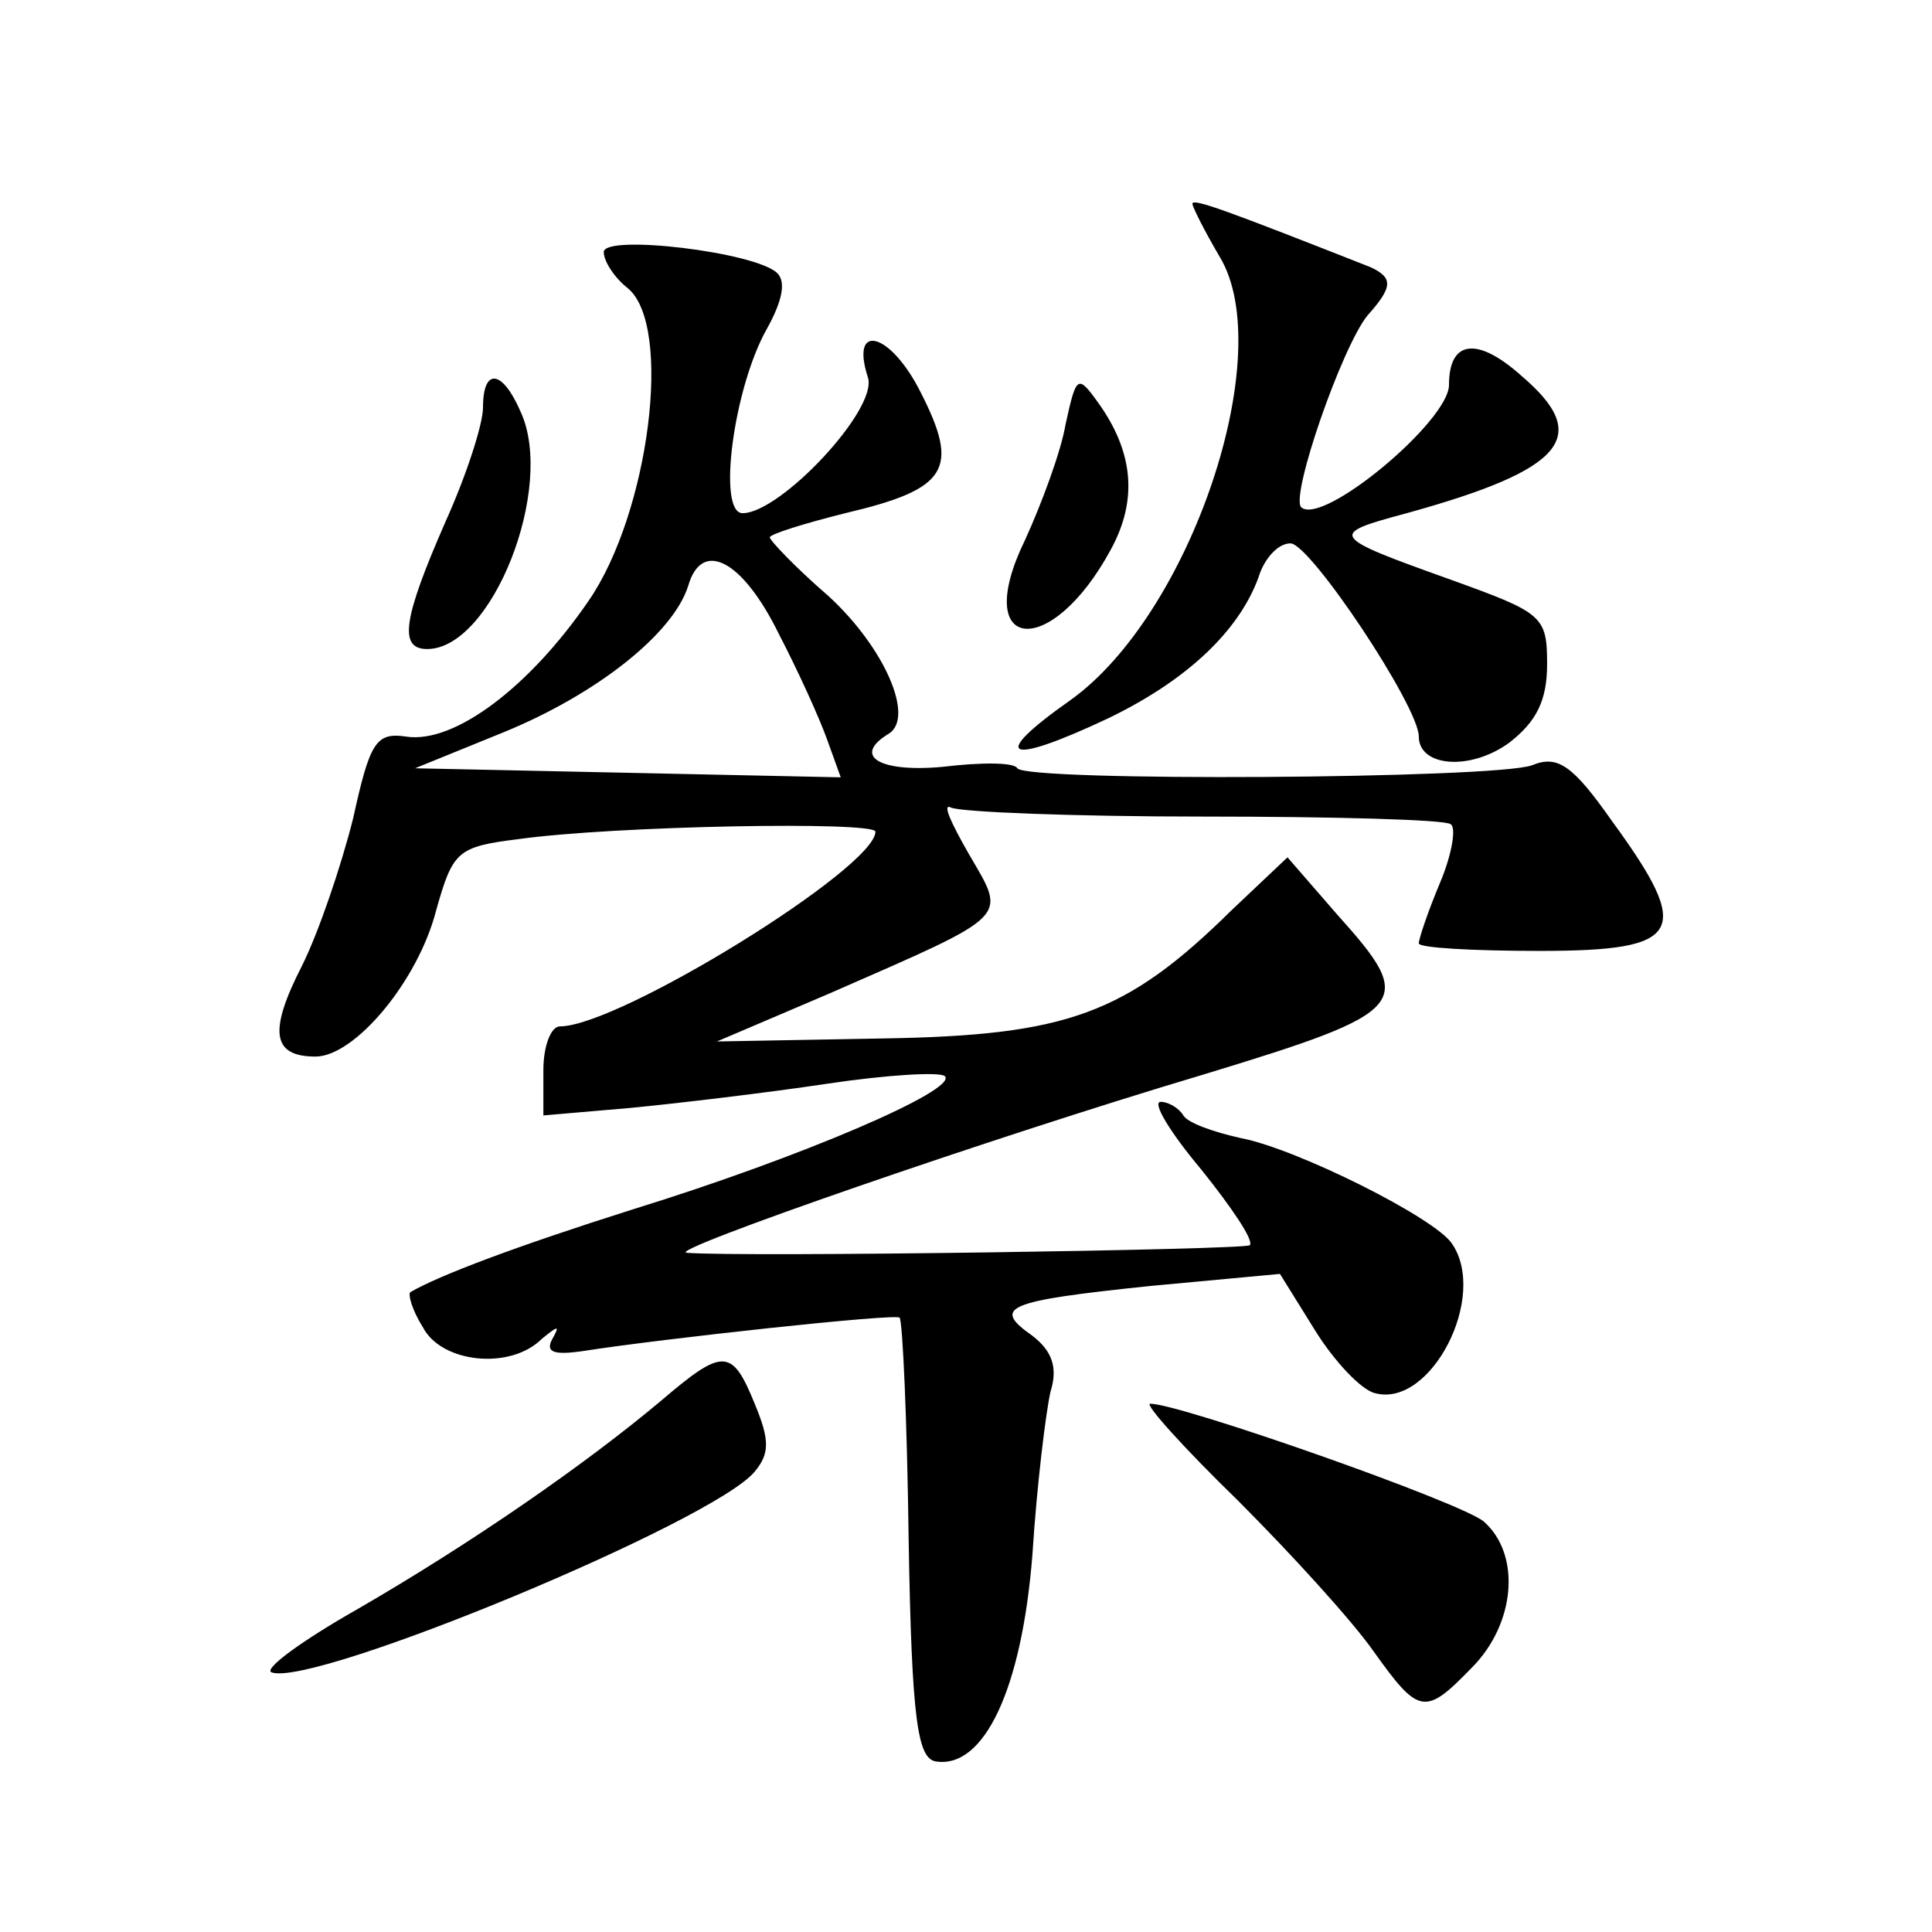 <?xml version="1.0" standalone="no"?>
<!DOCTYPE svg PUBLIC "-//W3C//DTD SVG 20010904//EN"
 "http://www.w3.org/TR/2001/REC-SVG-20010904/DTD/svg10.dtd">
<svg version="1.0" xmlns="http://www.w3.org/2000/svg"
 width="128pt" height="128pt" viewBox="0 0 128 128"
 preserveAspectRatio="xMidYMid meet">
<g transform="translate(0,128) scale(0.1,-0.1)"
fill="#0" stroke="none">
<path d="M790 1145 c0 -2 8 -18 18 -35 39 -64 -19 -237 -99 -294 -54 -38 -43 -44
25 -12 54 26 89 60 101 97 4 10 12 19 20 19 13 0 85 -108 85 -128 0 -20 34 -23
60 -4 18 14 25 28 25 52 0 32 -3 34 -64 56 -81 29 -81 30 -29 44 105 29 123 51
76 91 -29 26 -48 24 -48 -6 0 -24 -84 -94 -98 -81 -7 8 27 106 44 127 17 19 17
25 2 32 -94 37 -118 46 -118 42z M400 1113 c0 -6 7 -17 16 -24 30 -25 14 -149 -26
-207 -39 -57 -89 -95 -121 -90 -20 3 -24 -4 -35 -54 -8 -32 -23 -76 -34 -98 -22
-43 -20 -60 9 -60 26 0 68 50 80 97 11 39 14 42 54 47 64 9 237 12 237 5 0 -24
-170 -129 -209 -129 -6 0 -11 -13 -11 -29 l0 -30 58 5 c31 3 90 10 130 16 40 6
75 8 78 5 9 -9 -96 -54 -206 -88 -79 -25 -129 -44 -148 -55 -2 -1 1 -12 8 -23 12
-24 58 -29 79 -8 11 9 12 9 7 0 -5 -9 1 -11 21 -8 51 8 207 25 209 22 2 -2 5 -68
6 -147 2 -120 6 -145 18 -147 32 -5 57 48 64 137 3 47 9 95 12 108 5 16 1 27 -12
37 -27 19 -18 23 78 33 l86 8 23 -37 c13 -21 31 -40 40 -42 37 -10 75 64 51 99
-11 17 -103 63 -140 70 -18 4 -35 10 -38 15 -3 5 -10 9 -15 9 -6 0 6 -20 27 -45
20 -25 35 -47 32 -50 -3 -3 -337 -8 -373 -5 -15 1 201 76 342 118 138 42 142 47
89 106 l-33 38 -37 -35 c-70 -69 -109 -83 -231 -85 l-110 -2 75 32 c121 53 117
49 92 92 -12 21 -18 34 -12 31 6 -3 81 -6 167 -6 86 0 160 -2 164 -5 4 -2 1 -20
-7 -39 -8 -19 -14 -37 -14 -40 0 -3 36 -5 80 -5 95 0 102 12 48 86 -26 37 -36 44
-53 37 -24 -9 -335 -11 -341 -2 -2 4 -24 4 -49 1 -42 -4 -61 7 -36 22 17 11 -3
57 -40 91 -22 19 -39 37 -39 39 0 2 22 9 50 16 68 16 76 29 50 80 -20 40 -47 47
-35 10 7 -21 -58 -90 -83 -90 -17 0 -6 83 16 122 10 18 13 31 7 37 -14 14 -115
26 -115 14z m116 -253 c13 -25 27 -56 32 -70 l9 -25 -141 3 -141 3 59 24 c61 25
112 65 122 97 9 31 36 17 60 -32z M320 1010 c0 -11 -11 -45 -25 -76 -28 -64 -31
-84 -12 -84 43 0 85 107 62 157 -12 28 -25 30 -25 3z M706 999 c-3 -18 -16 -53
-27 -77 -36 -74 17 -80 57 -6 18 33 15 65 -9 98 -13 18 -14 17 -21 -15z M438 352
c-50 -42 -125 -94 -201 -138 -37 -21 -63 -40 -57 -42 28 -10 293 100 320 133 10
12 10 21 0 45 -15 37 -21 37 -62 2z M820 286 c36 -36 76 -80 90 -100 30 -42 34
-43 65 -11 29 29 33 75 8 97 -16 13 -201 78 -221 78 -4 0 22 -29 58 -64z"/>
</g>
</svg>
